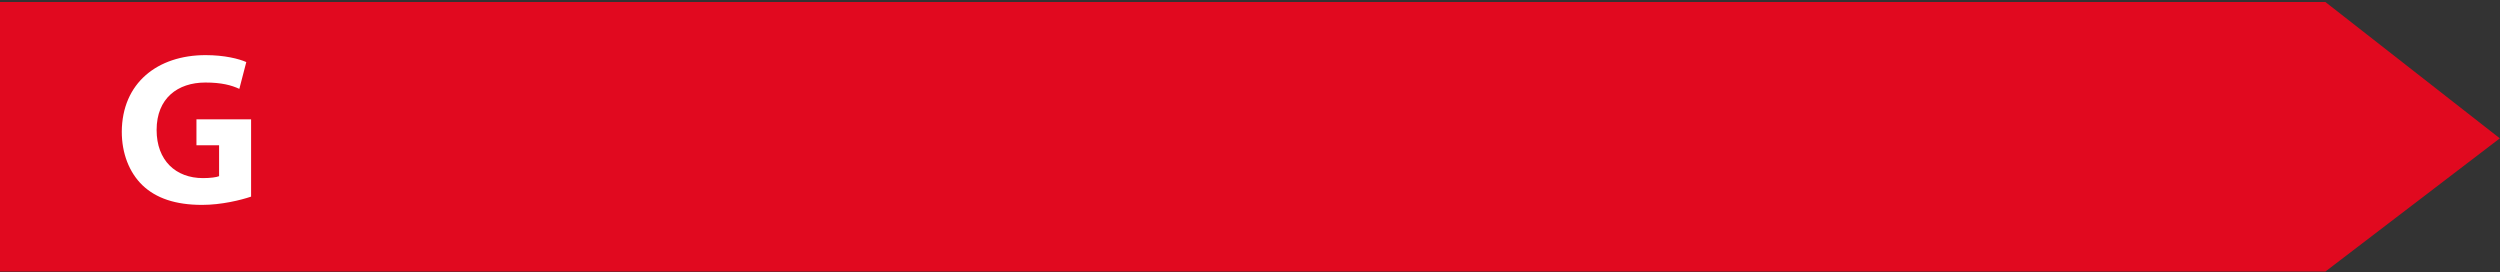 <svg xmlns="http://www.w3.org/2000/svg" width="487" height="53" viewBox="0 0 487 53">
  <rect x="0" y="0" width="487" height="53" fill="#333333" stroke="none"/>
  <g fill="none">
    <polygon fill="#E1091F" points="452.987 .394 0 .394 0 52.895 452.987 52.895 486.962 26.948"/>
    <path fill="#FFF" d="M48.912,23.252 L38.268,23.252 L38.268,28.296 L42.678,28.296 L42.678,34.318 C42.169,34.532 40.982,34.695 39.541,34.695 C34.24,34.695 30.508,31.261 30.508,25.32 C30.508,19.135 34.622,16.078 40.006,16.078 C43.144,16.078 45.053,16.587 46.622,17.311 L47.978,12.093 C46.579,11.461 43.738,10.738 40.049,10.738 C30.678,10.738 23.766,16.169 23.724,25.667 C23.724,29.865 25.165,33.595 27.753,36.091 C30.382,38.598 34.155,39.913 39.371,39.913 C43.144,39.913 46.918,38.975 48.912,38.303 L48.912,23.252 Z"/>
  </g>
</svg>
